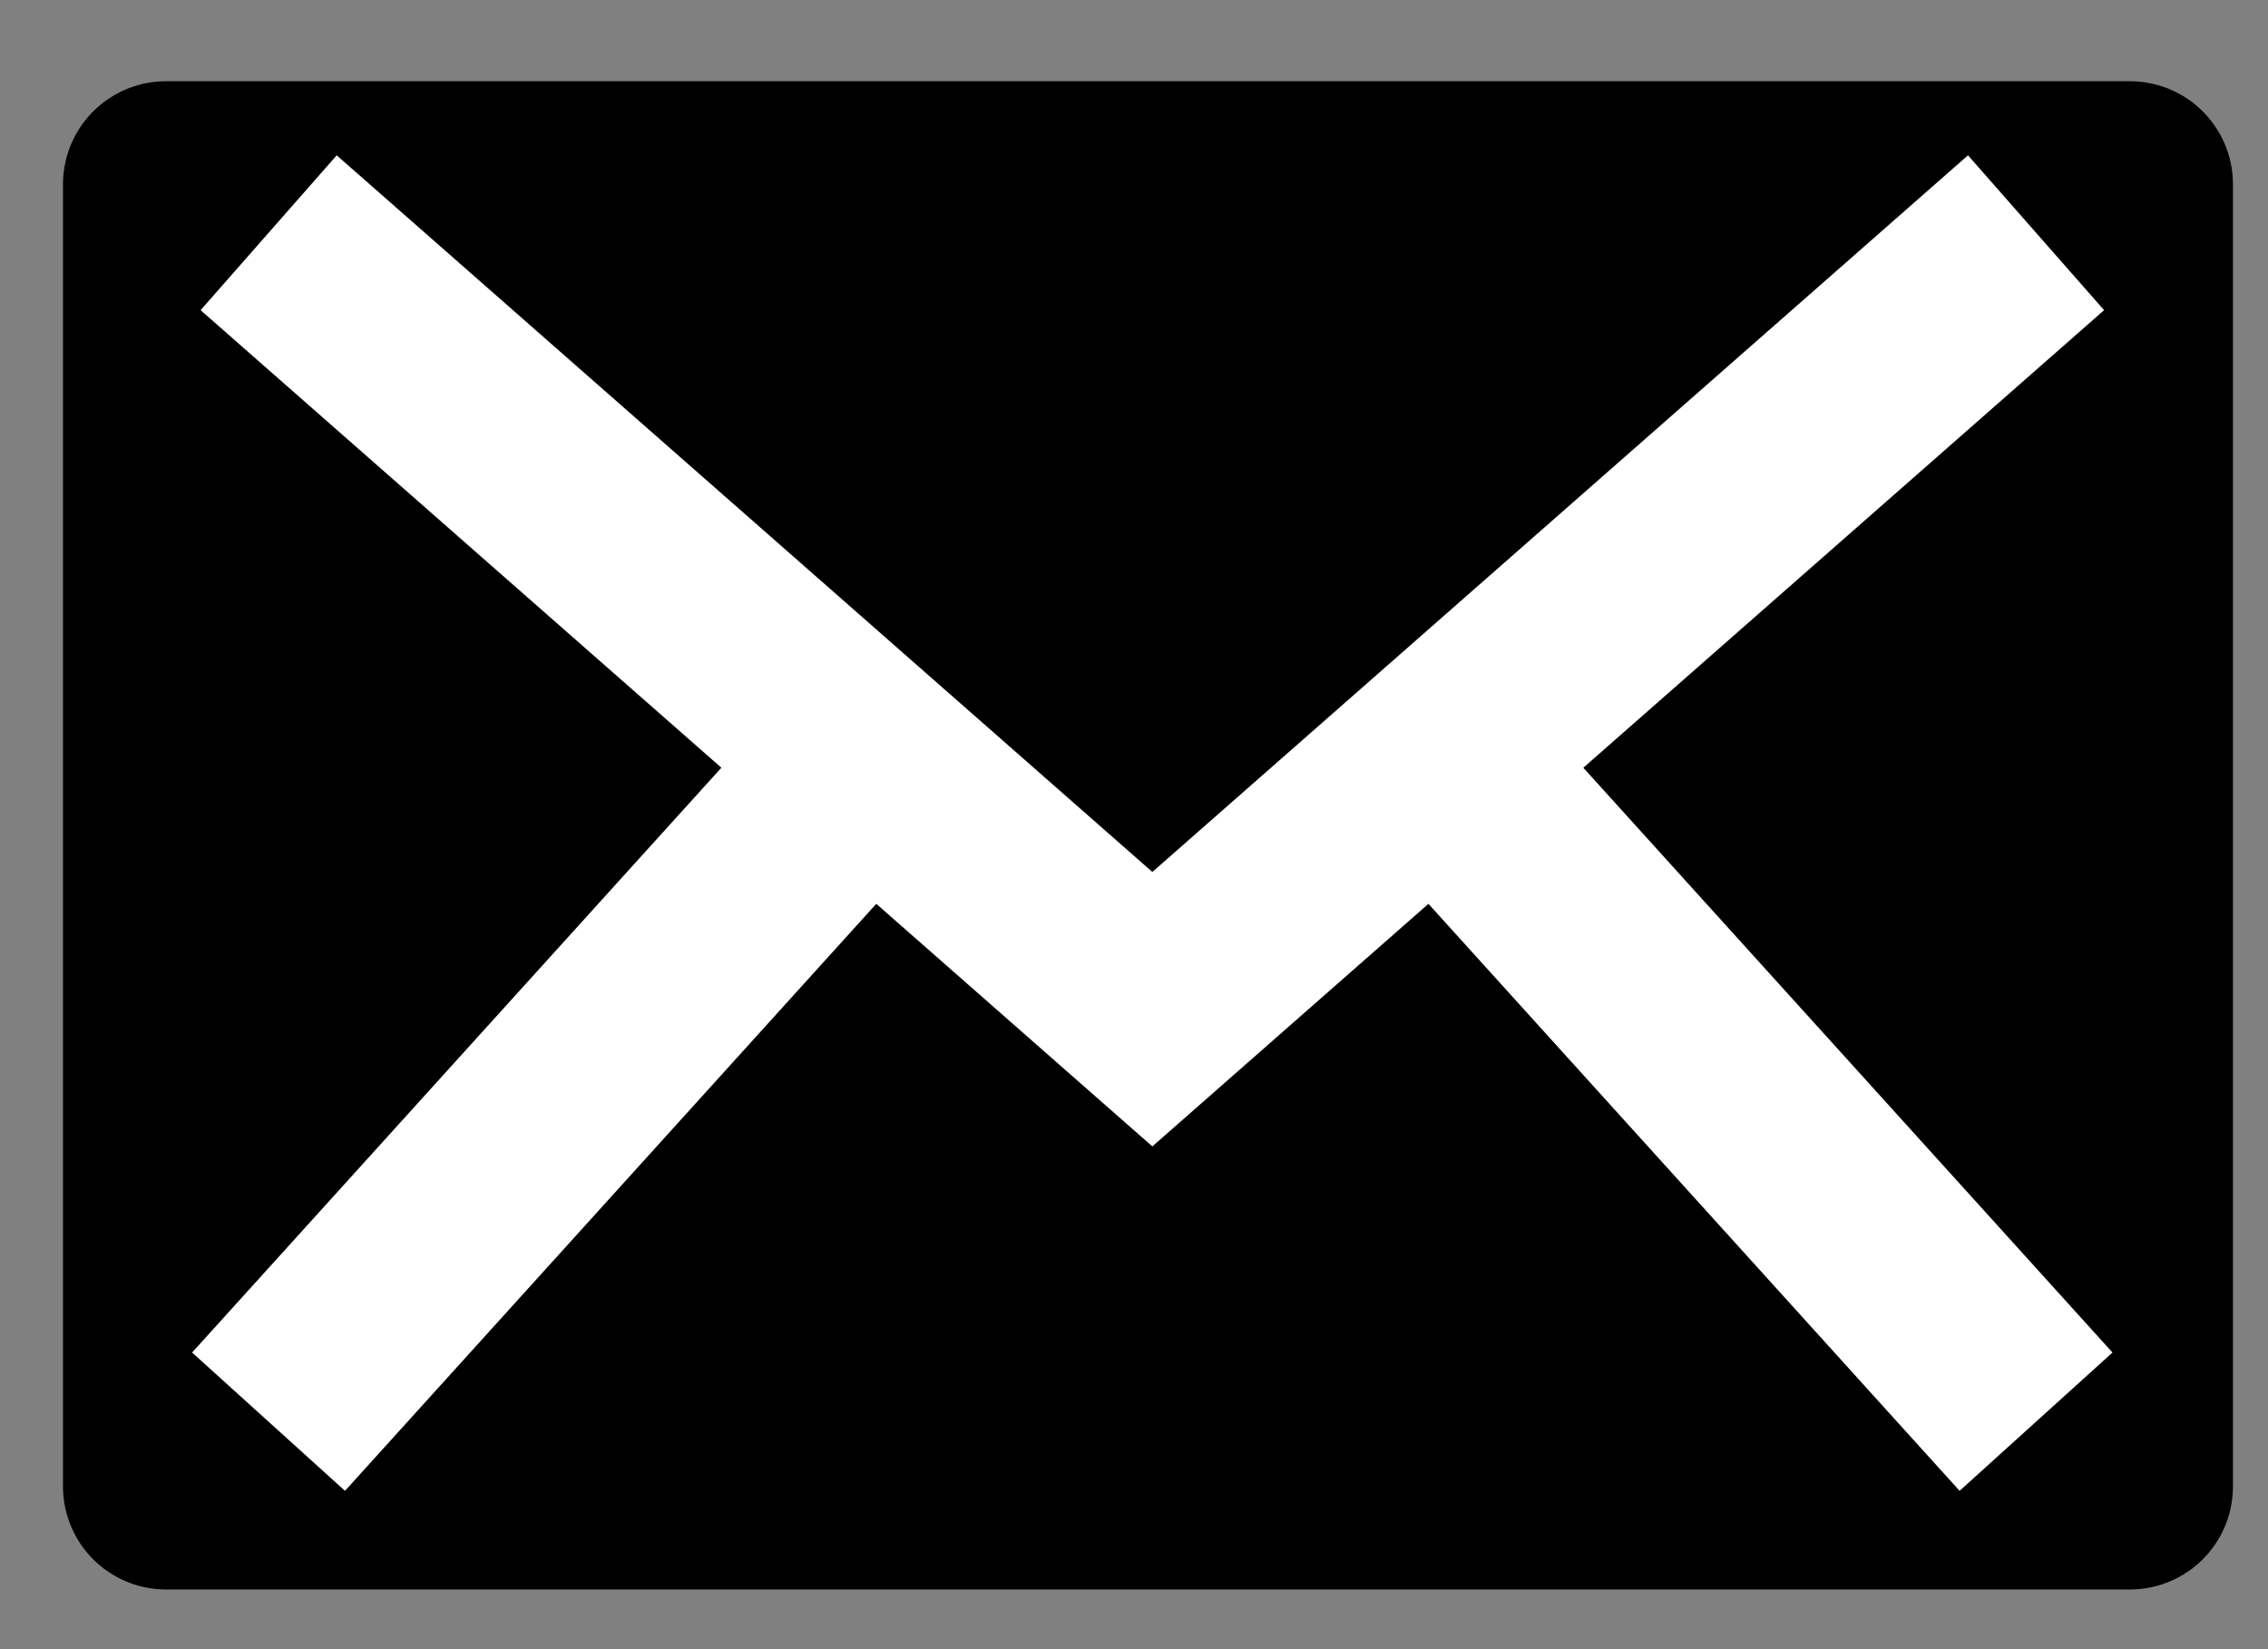 <svg width="22" height="16" viewBox="0 0 22 16" fill="none" xmlns="http://www.w3.org/2000/svg">
<rect x="0" y="0" width="22" height="16" fill="#808080" stroke="none"/>
<rect x="1.611" y="1.788" width="19.049" height="12.633" fill="black" stroke="black" stroke-width="2" stroke-linecap="round" stroke-linejoin="round"/>
<path d="M2.606 2.258L11.178 9.791L19.75 2.258M2.605 13.793L8.569 7.202M19.75 13.793L13.787 7.202" stroke="white" stroke-width="2"/>
</svg>
